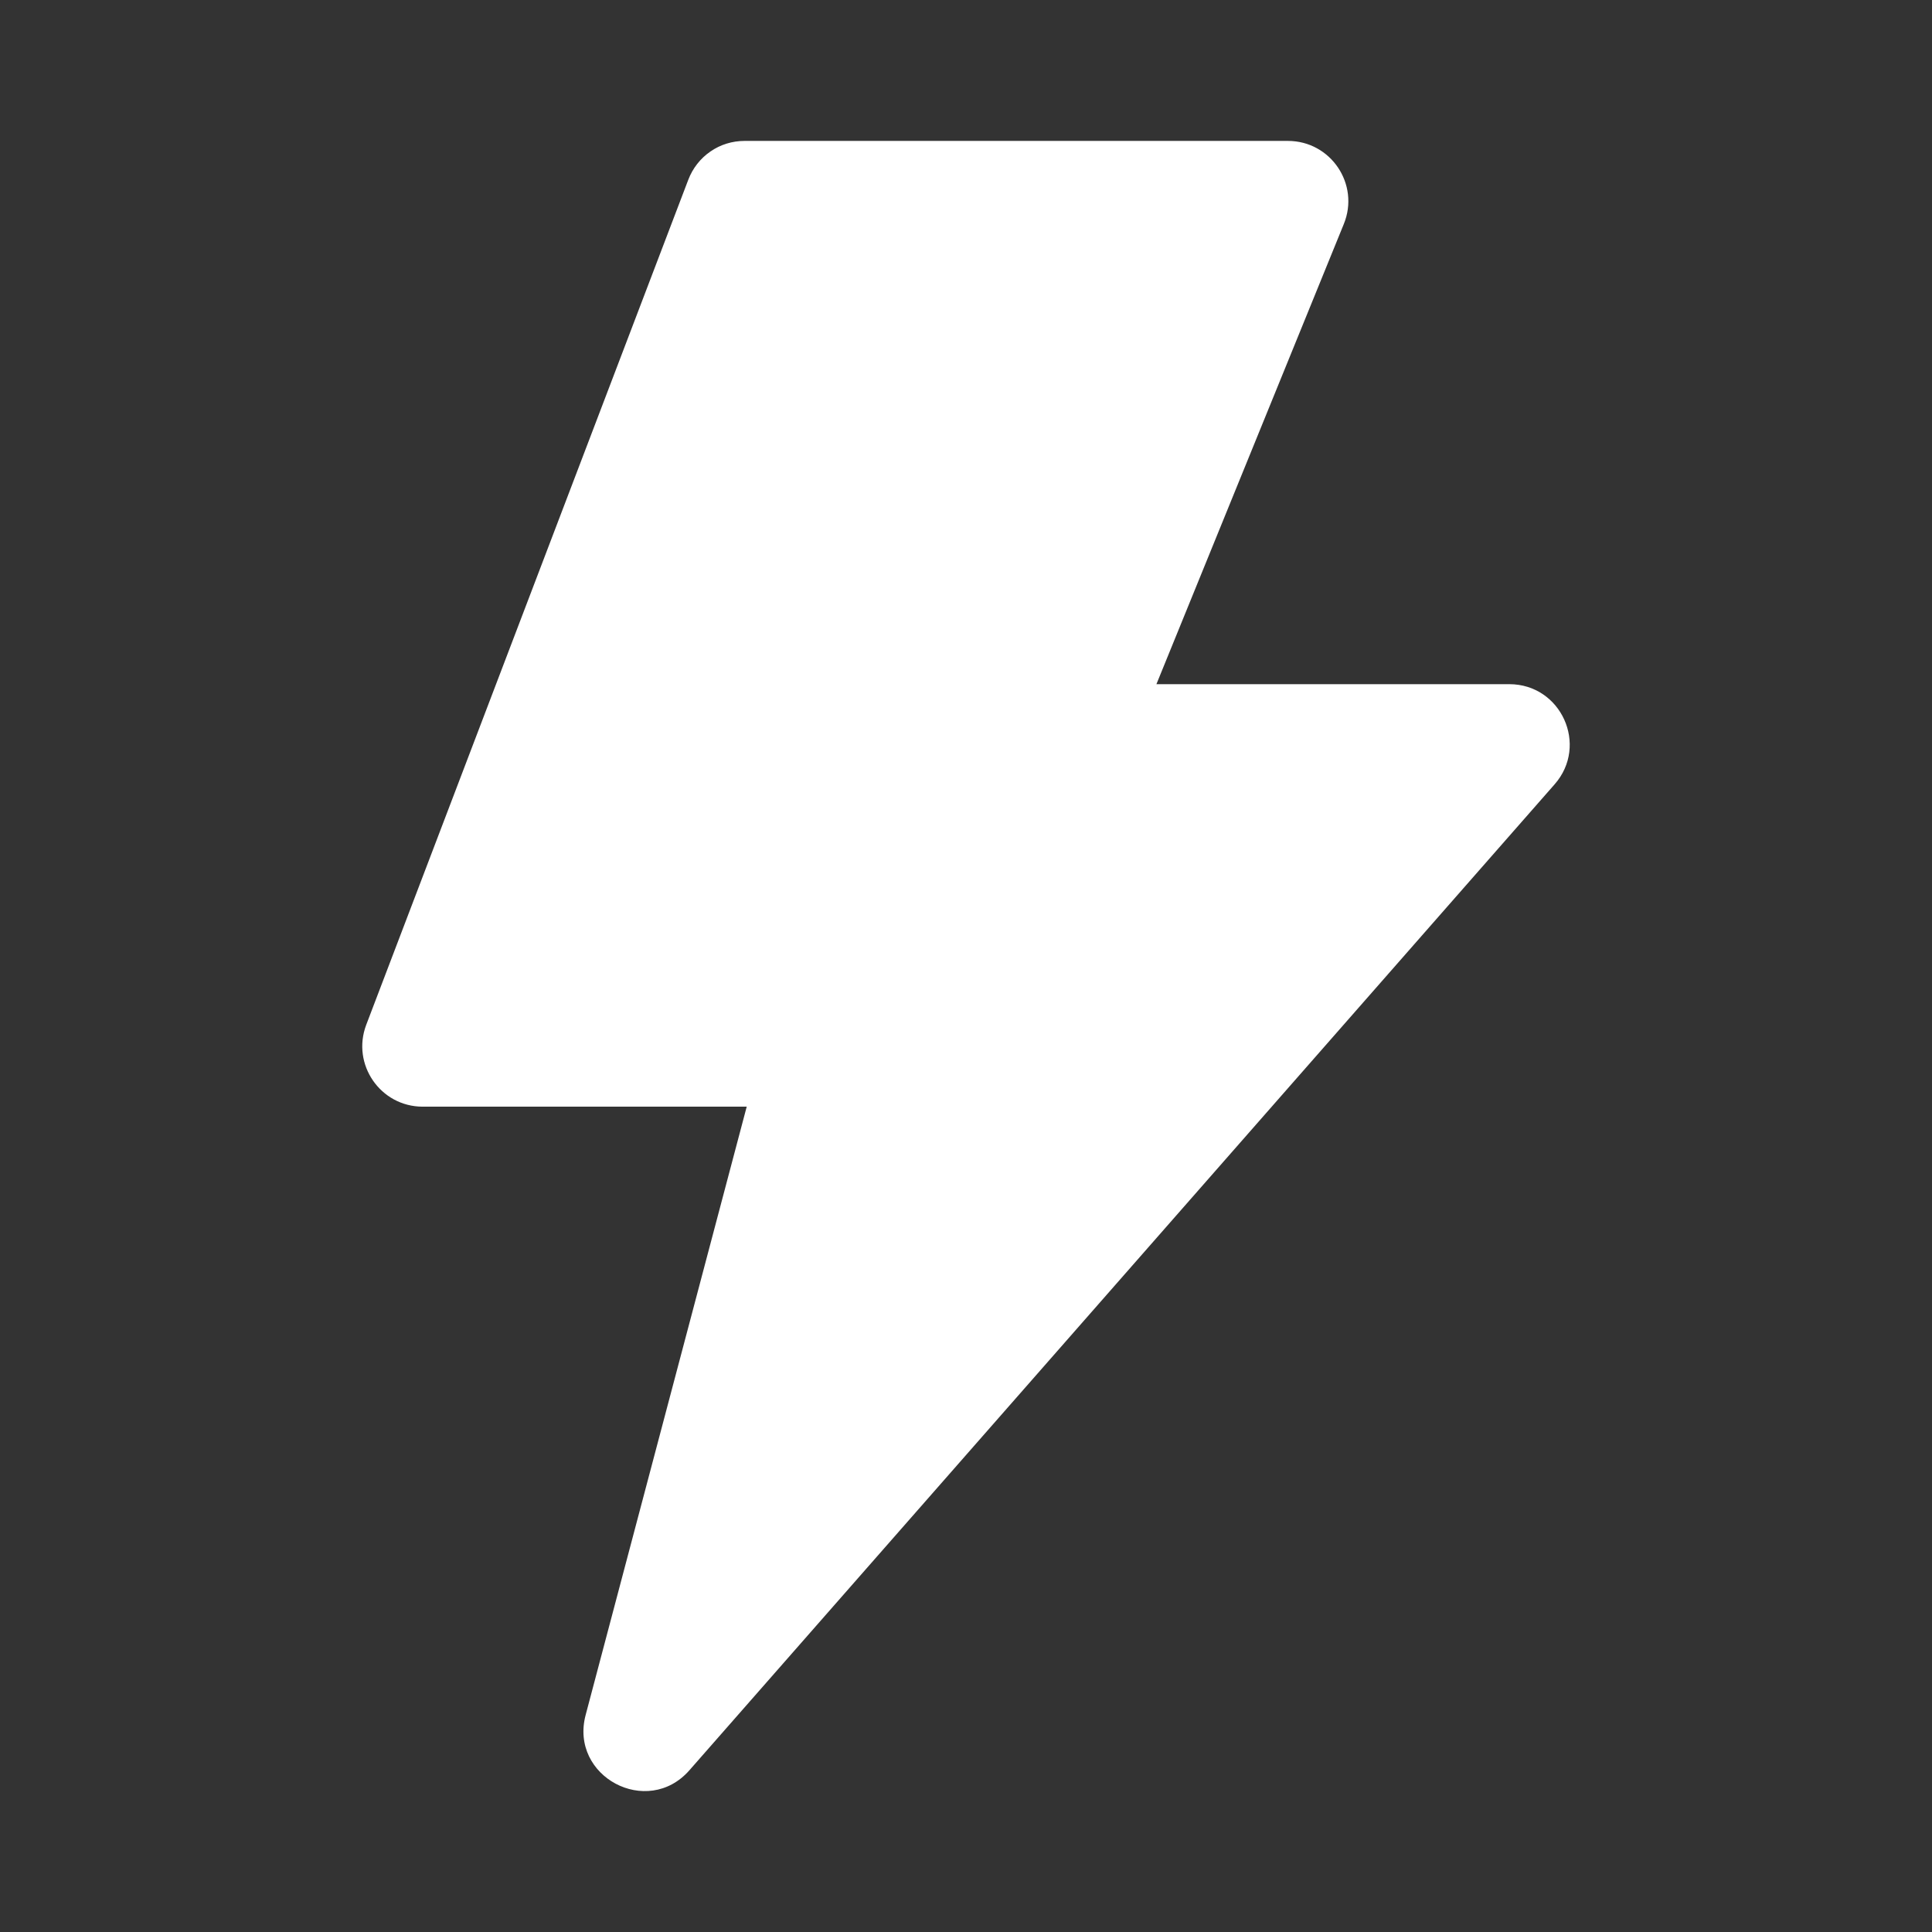<svg width="16" height="16" viewBox="0 0 16 16" fill="none" xmlns="http://www.w3.org/2000/svg">
<rect x="0" y="0" width="16" height="16" fill="#333333" stroke="none"/>
<path d="M6.184 9.165H3.501C3.15 9.165 2.909 8.814 3.033 8.487L5.7 1.489C5.736 1.394 5.8 1.312 5.883 1.255C5.966 1.197 6.065 1.167 6.167 1.167H10.666C11.021 1.167 11.263 1.526 11.129 1.855L9.577 5.666H12.499C12.929 5.666 13.158 6.172 12.875 6.495L5.709 14.661C5.361 15.057 4.715 14.713 4.85 14.203L6.184 9.165Z" fill="white"/>
</svg>

